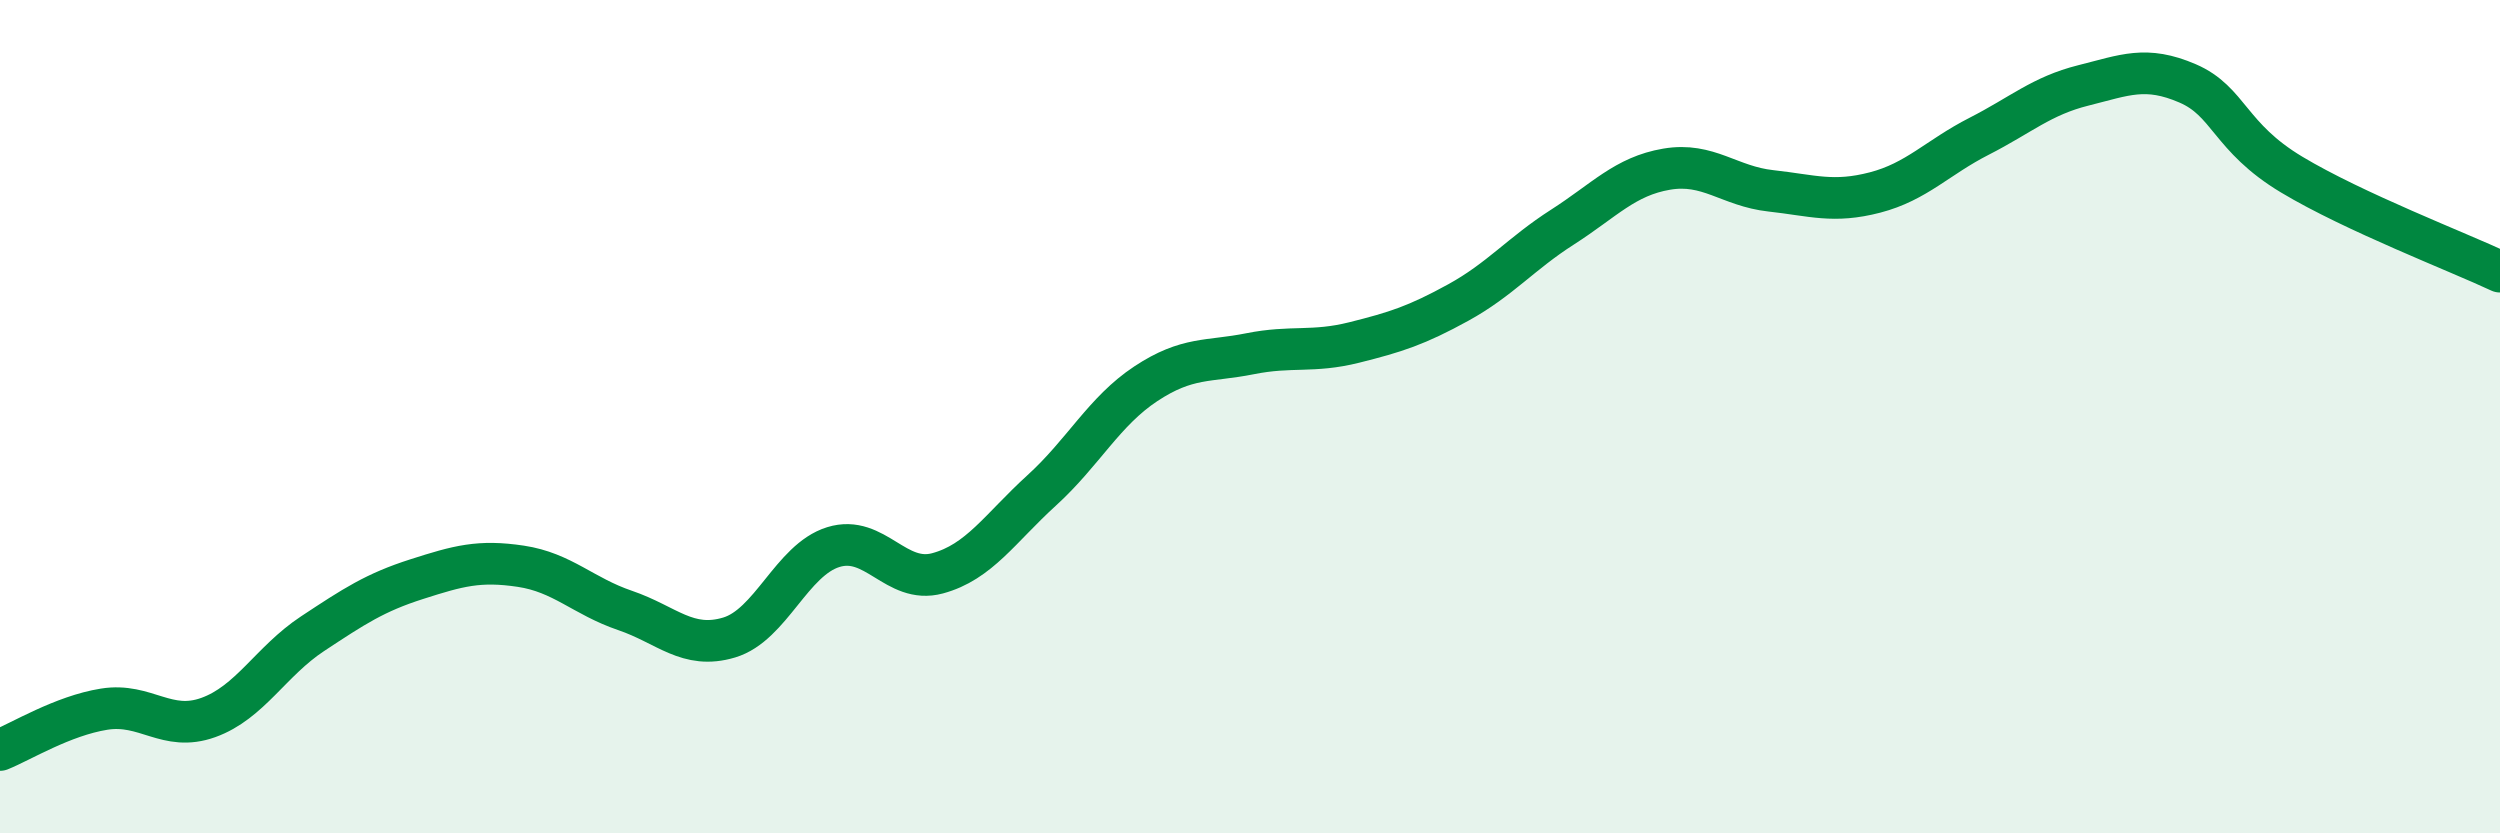 
    <svg width="60" height="20" viewBox="0 0 60 20" xmlns="http://www.w3.org/2000/svg">
      <path
        d="M 0,18 C 0.5,17.8 1.5,17.18 2.5,17.02 C 3.5,16.86 4,17.58 5,17.22 C 6,16.86 6.5,15.87 7.5,15.21 C 8.5,14.55 9,14.22 10,13.9 C 11,13.58 11.5,13.44 12.5,13.59 C 13.5,13.74 14,14.31 15,14.65 C 16,14.99 16.5,15.6 17.5,15.3 C 18.5,15 19,13.44 20,13.13 C 21,12.82 21.5,14.03 22.5,13.76 C 23.5,13.49 24,12.68 25,11.77 C 26,10.86 26.5,9.87 27.5,9.21 C 28.5,8.55 29,8.69 30,8.49 C 31,8.29 31.5,8.47 32.5,8.22 C 33.5,7.97 34,7.81 35,7.26 C 36,6.71 36.5,6.09 37.5,5.45 C 38.5,4.81 39,4.23 40,4.06 C 41,3.89 41.5,4.47 42.5,4.58 C 43.5,4.69 44,4.88 45,4.62 C 46,4.36 46.5,3.78 47.5,3.27 C 48.5,2.76 49,2.3 50,2.05 C 51,1.8 51.5,1.57 52.5,2 C 53.5,2.43 53.5,3.29 55,4.19 C 56.5,5.09 59,6.05 60,6.52L60 20L0 20Z"
        fill="#008740"
        opacity="0.1"
        stroke-linecap="round"
        stroke-linejoin="round"
      />
      <path
        d="M 0,18 C 0.5,17.8 1.5,17.18 2.5,17.02 C 3.5,16.86 4,17.58 5,17.22 C 6,16.86 6.5,15.87 7.5,15.21 C 8.5,14.55 9,14.22 10,13.9 C 11,13.58 11.5,13.44 12.5,13.59 C 13.5,13.74 14,14.31 15,14.65 C 16,14.99 16.5,15.6 17.5,15.3 C 18.5,15 19,13.44 20,13.13 C 21,12.82 21.5,14.03 22.5,13.76 C 23.5,13.49 24,12.68 25,11.77 C 26,10.86 26.5,9.87 27.5,9.21 C 28.5,8.55 29,8.69 30,8.49 C 31,8.29 31.5,8.47 32.5,8.22 C 33.5,7.97 34,7.81 35,7.26 C 36,6.71 36.5,6.09 37.5,5.45 C 38.5,4.81 39,4.23 40,4.06 C 41,3.89 41.5,4.47 42.5,4.58 C 43.5,4.69 44,4.88 45,4.62 C 46,4.36 46.5,3.78 47.5,3.27 C 48.5,2.76 49,2.3 50,2.05 C 51,1.8 51.5,1.57 52.5,2 C 53.5,2.43 53.5,3.29 55,4.19 C 56.5,5.09 59,6.05 60,6.52"
        stroke="#008740"
        stroke-width="1"
        fill="none"
        stroke-linecap="round"
        stroke-linejoin="round"
      />
    </svg>
  